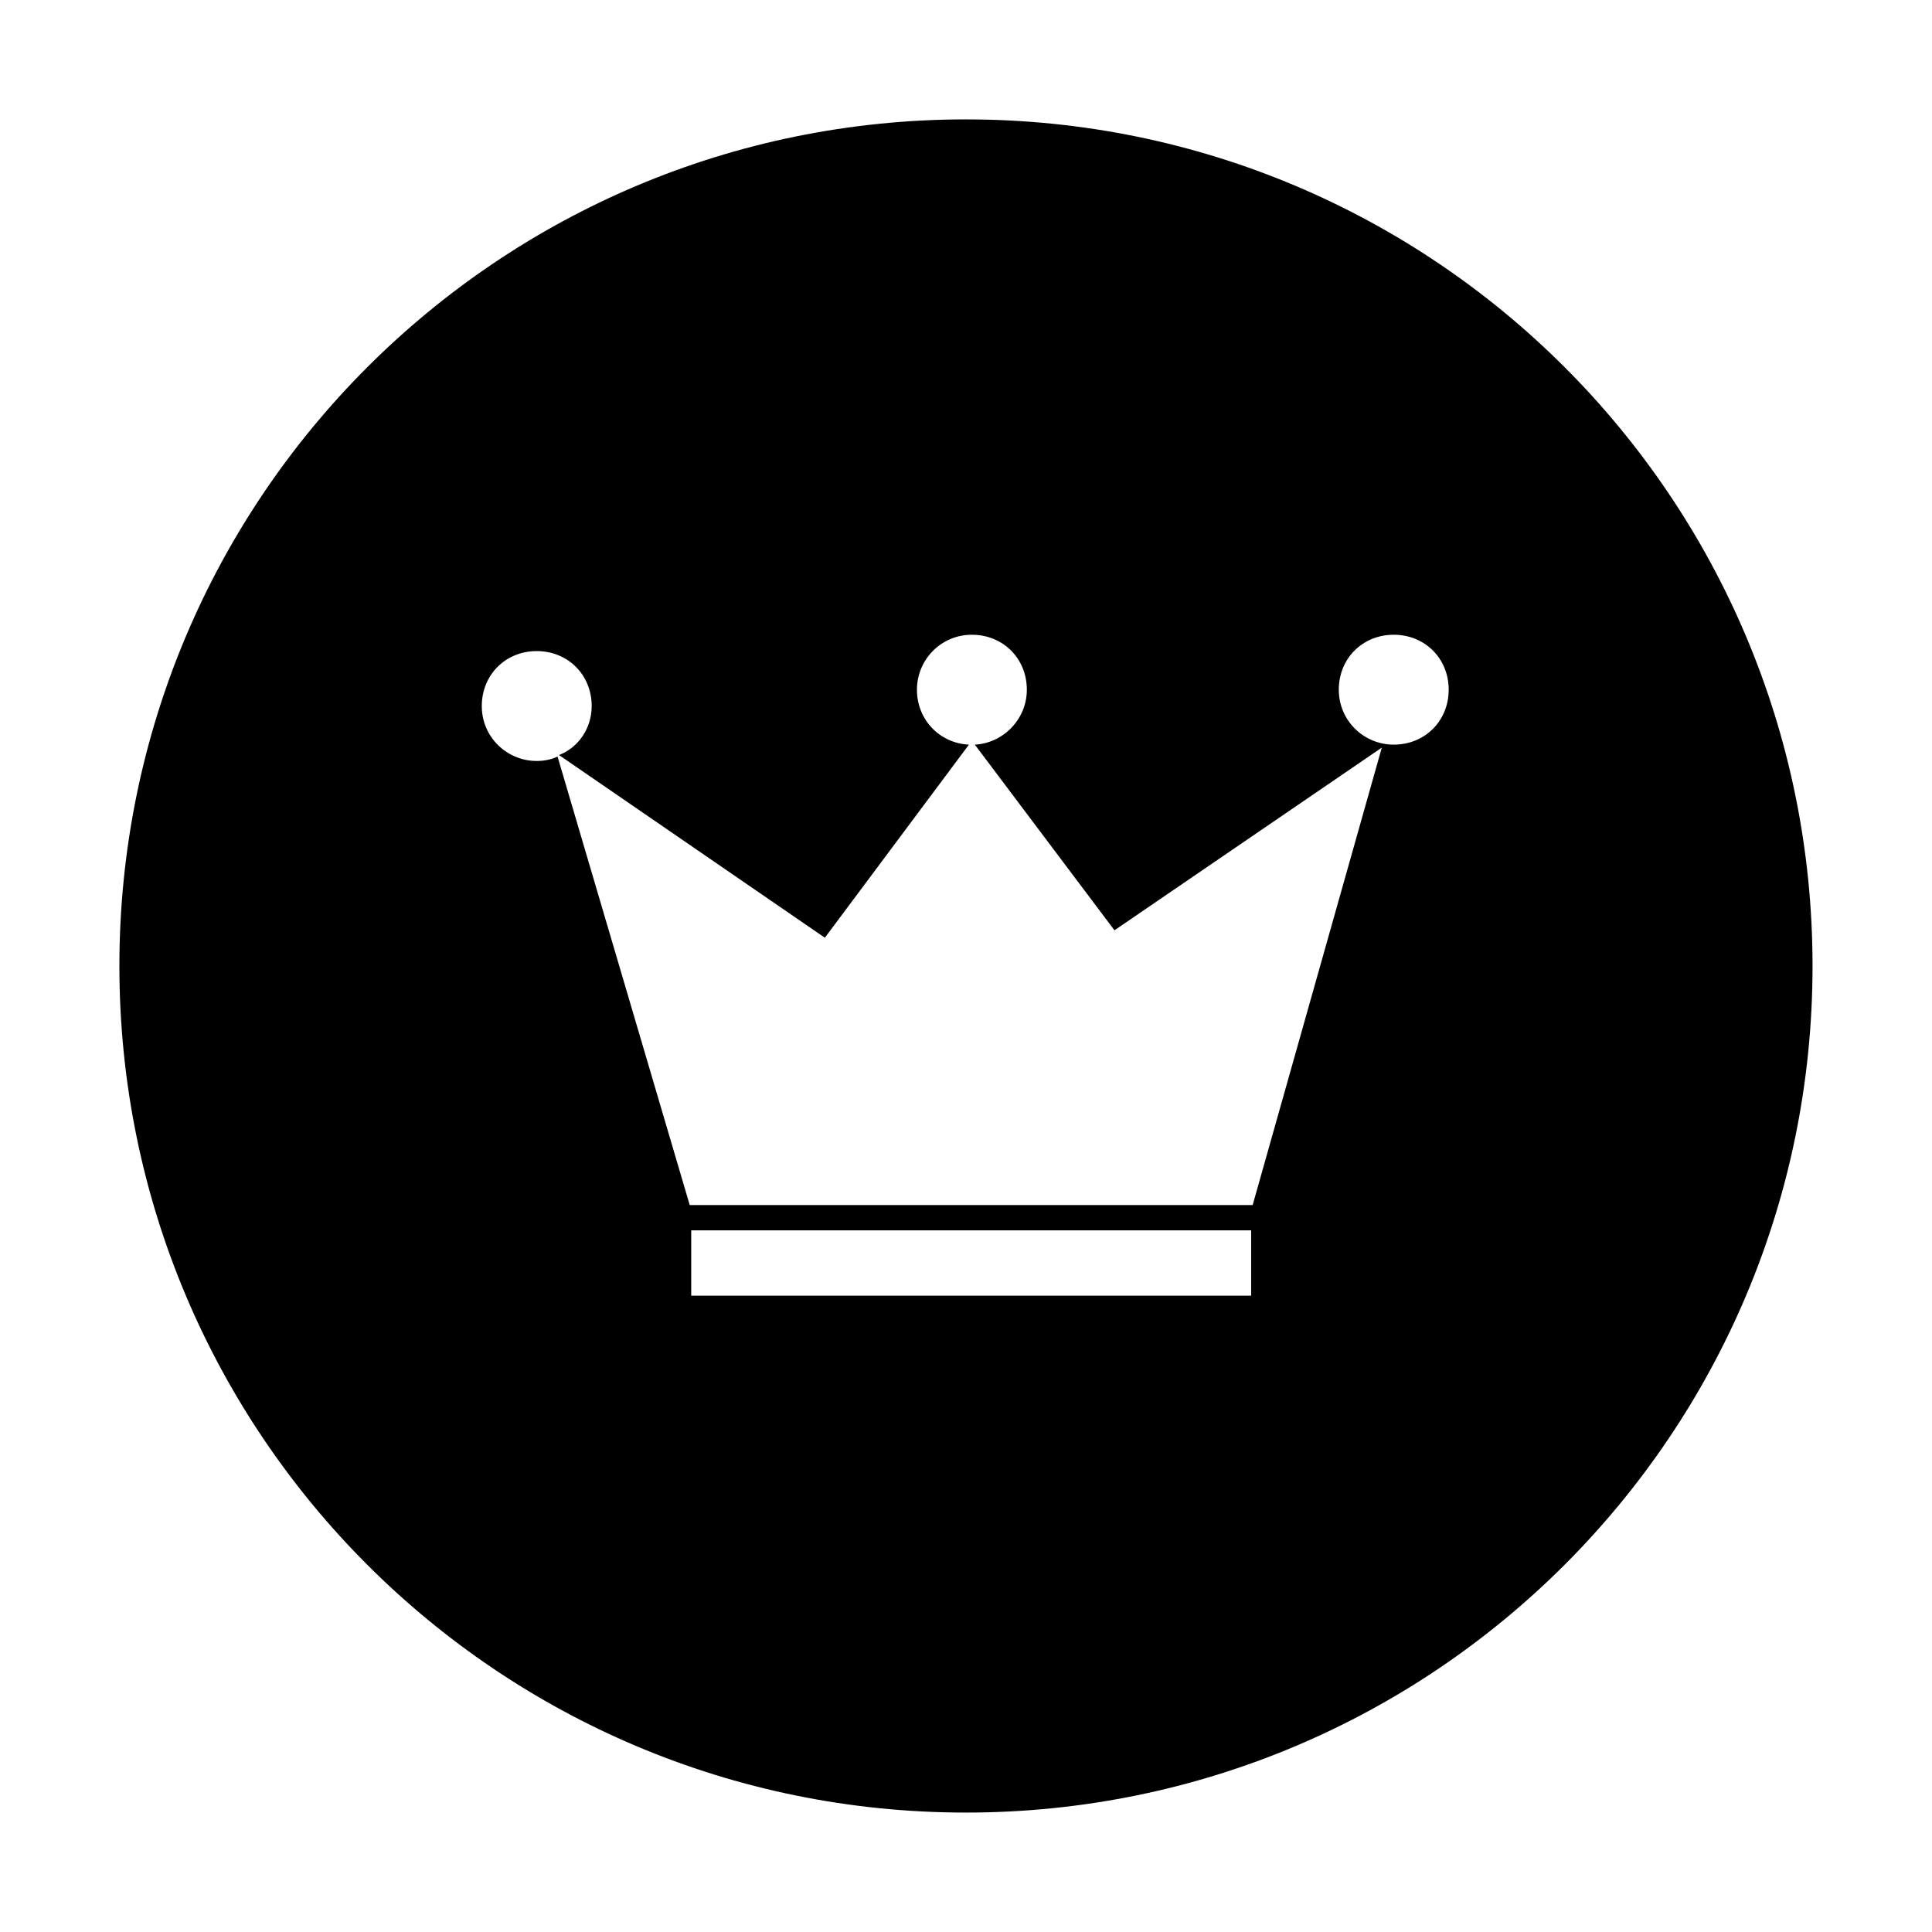 <?xml version="1.0" encoding="UTF-8"?>
<!-- Uploaded to: ICON Repo, www.iconrepo.com, Generator: ICON Repo Mixer Tools -->
<svg fill="#000000" width="800px" height="800px" version="1.1" viewBox="144 144 512 512" xmlns="http://www.w3.org/2000/svg">
 <path d="m400 175.64c-123.98 0-224.36 100.37-224.36 224.36s100.37 224.35 224.35 224.35 224.35-100.37 224.35-224.35c0.004-123.98-100.36-224.36-224.35-224.36zm75.57 311.73h-148.39v-17.32h148.39zm0.395-24.012h-149.18l-35.031-118.87c-1.574 0.789-3.543 1.18-5.512 1.18-7.871 0-14.562-6.297-14.562-14.562 0-8.266 6.297-14.562 14.562-14.562s14.562 6.297 14.562 14.562c0 5.902-3.543 11.02-8.66 12.988l70.453 48.414 38.18-51.168c-7.871-0.395-13.777-6.691-13.777-14.562 0-7.871 6.297-14.562 14.562-14.562s14.562 6.297 14.562 14.562c0 7.871-6.297 14.168-13.777 14.562l37 49.199 70.848-48.414zm37.391-122.02c-7.871 0-14.562-6.297-14.562-14.562 0-8.266 6.297-14.562 14.562-14.562s14.562 6.297 14.562 14.562c0 8.266-6.297 14.562-14.562 14.562z"/>
</svg>